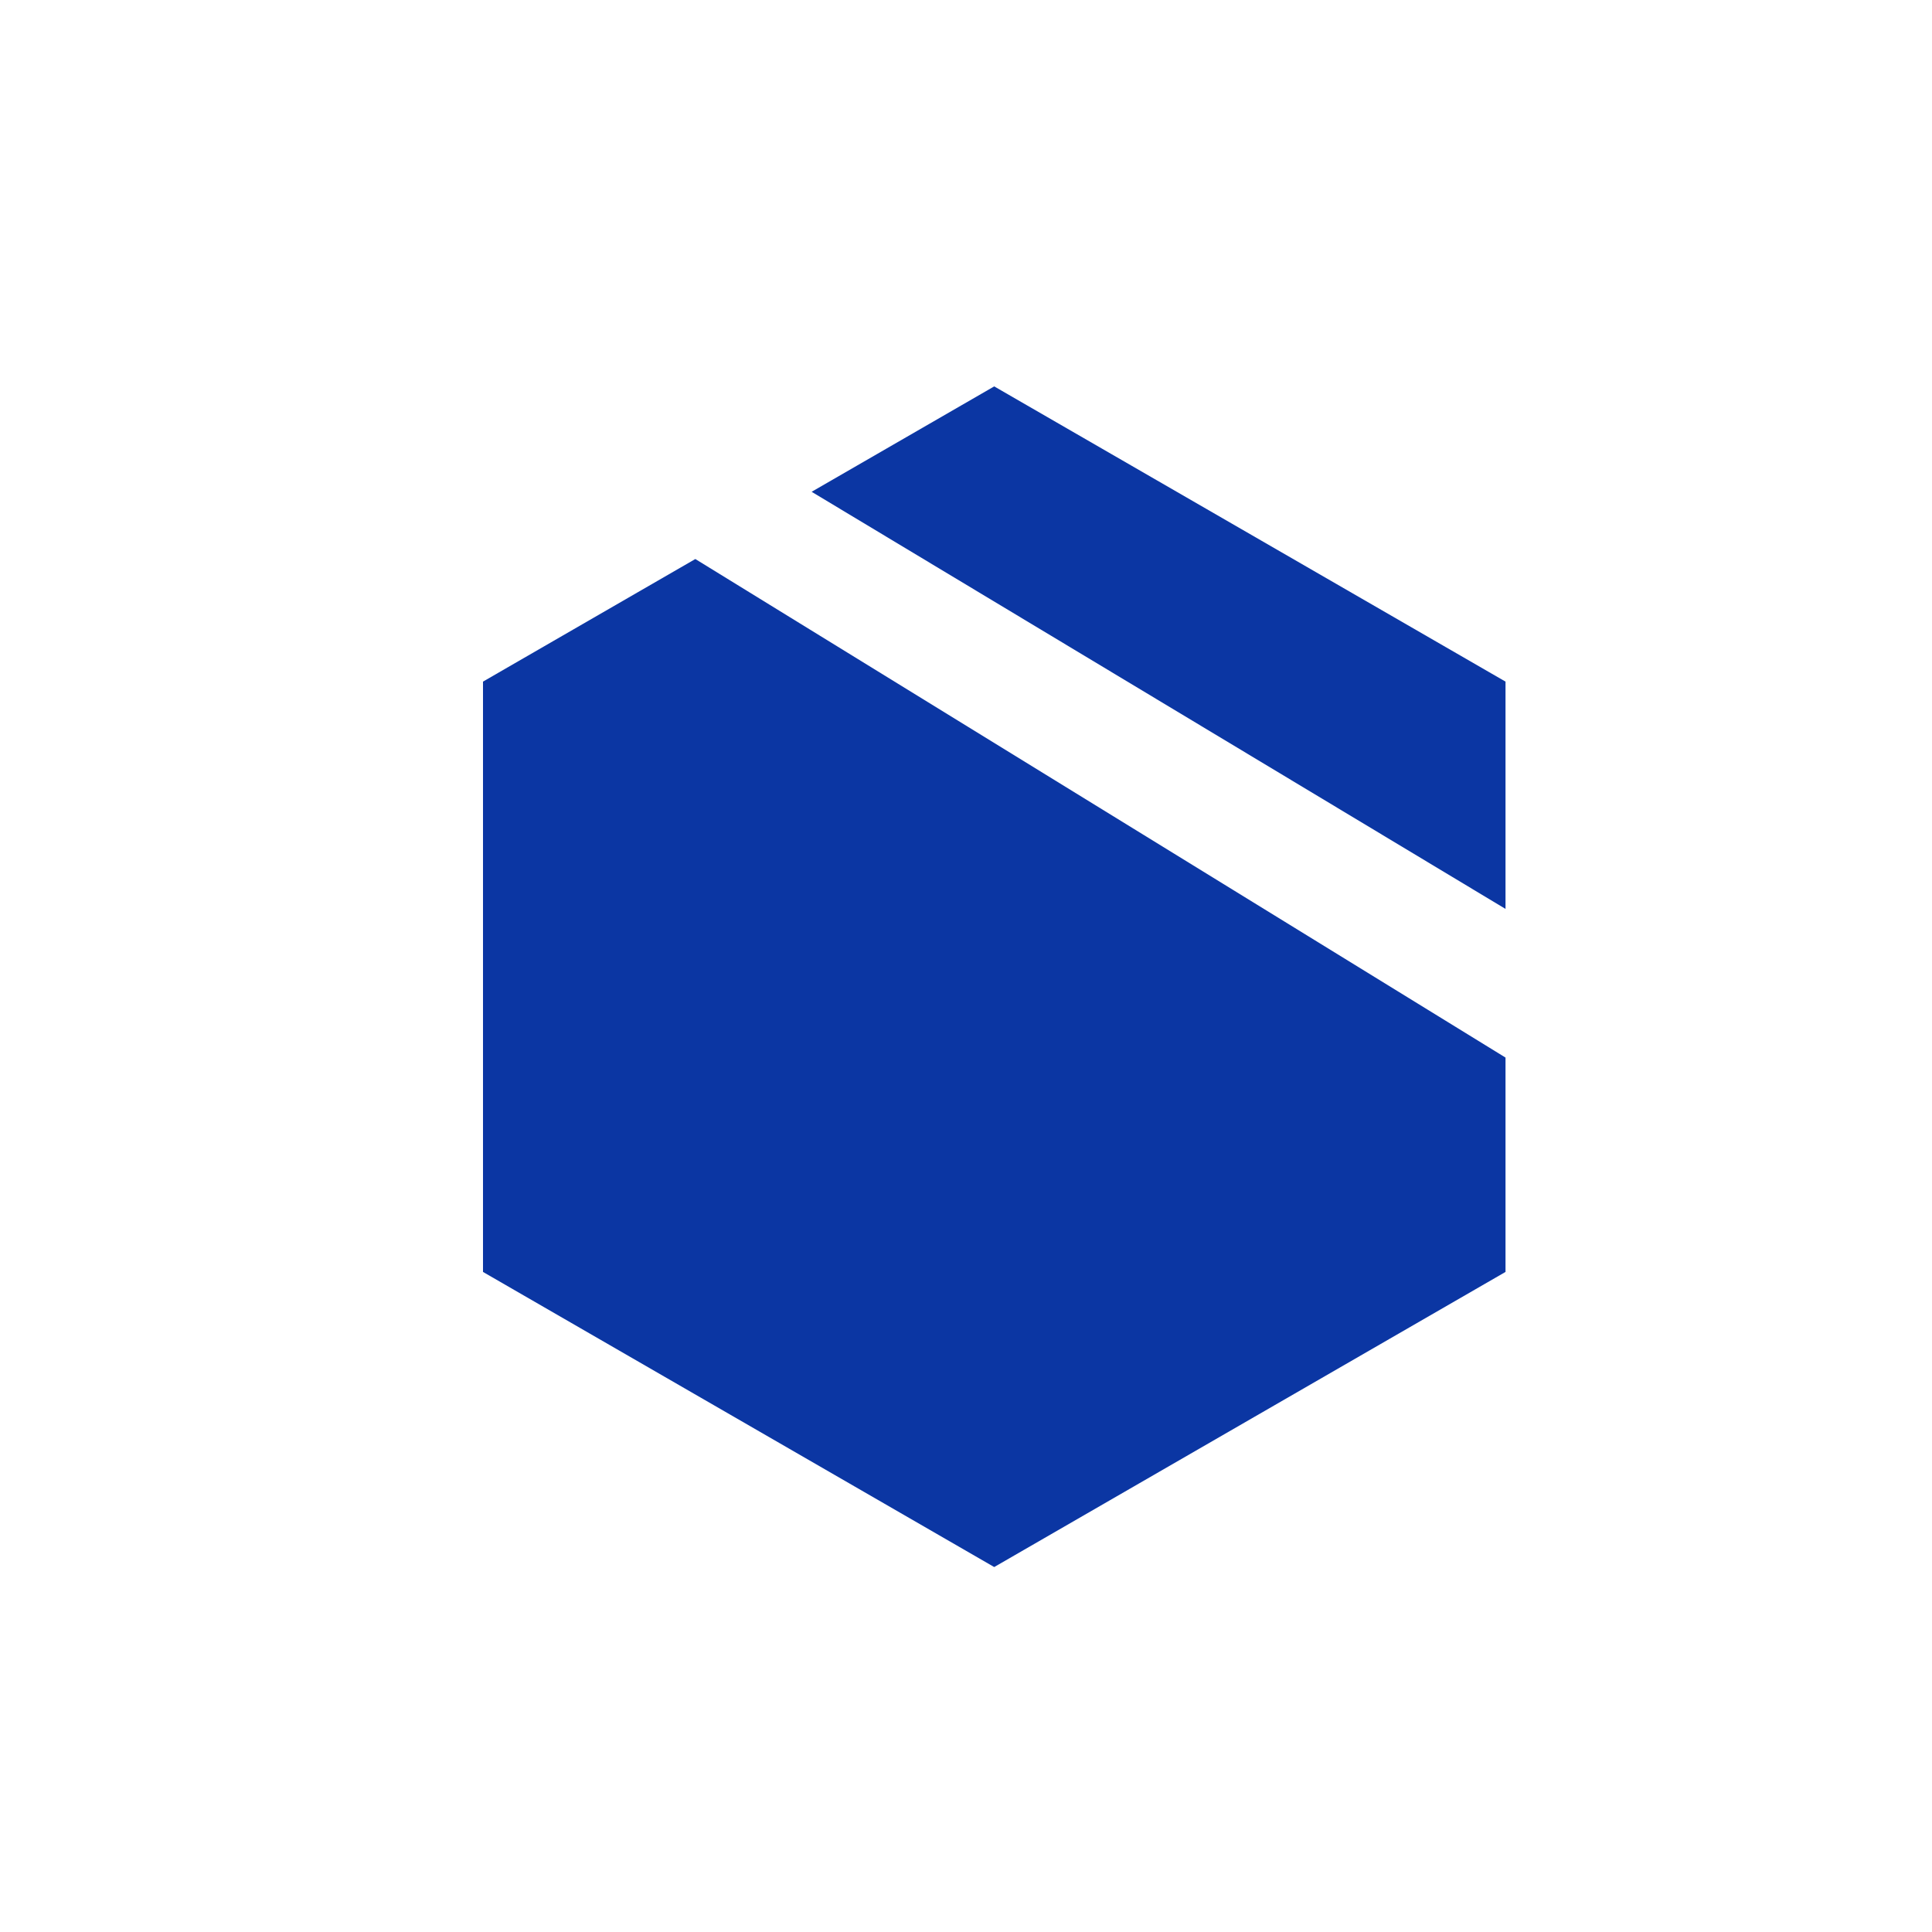 <?xml version="1.0" encoding="UTF-8"?>
<svg width="20px" height="20px" viewBox="0 0 20 20" version="1.1" xmlns="http://www.w3.org/2000/svg" xmlns:xlink="http://www.w3.org/1999/xlink">
    <title>2.El/deco/4</title>
    <g id="2.El/deco/4" stroke="none" stroke-width="1" fill="none" fill-rule="evenodd">
        <polygon id="Polygon" fill="#0B36A3" points="10.292 4 15.585 7.056 15.585 9.409 8.402 5.091"></polygon>
        <polygon id="Polygon-Copy" fill="#0B36A3" points="15.585 10.948 15.585 13.167 10.292 16.222 5 13.167 5 7.056 7.198 5.787"></polygon>
    </g>
</svg>